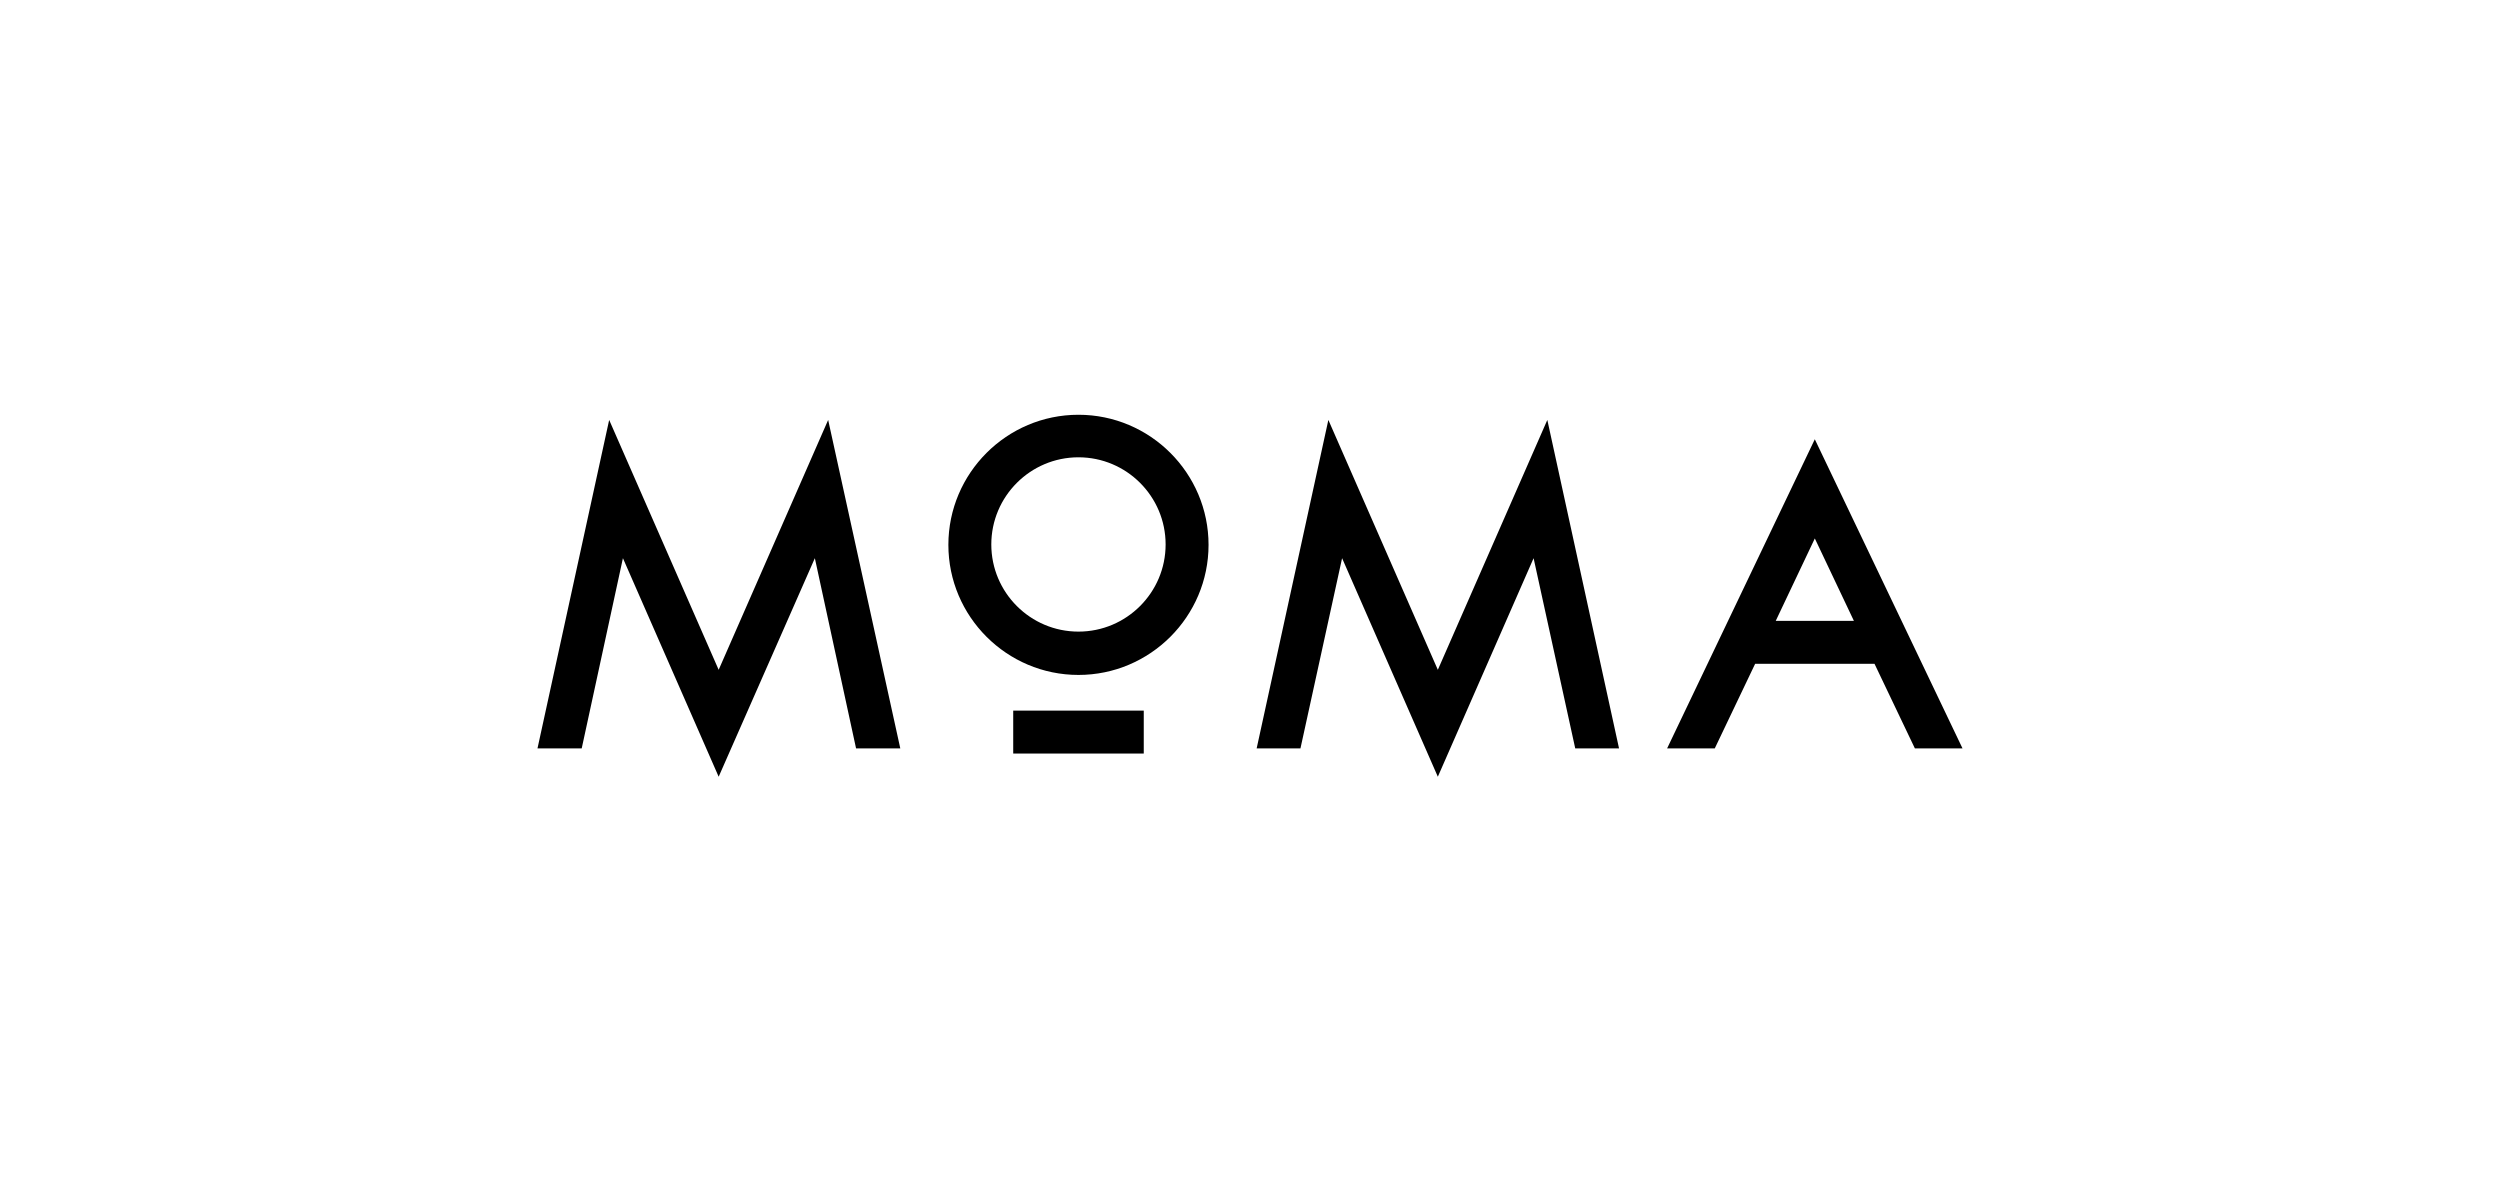 <?xml version="1.0" encoding="UTF-8"?>
<svg id="Livello_1" data-name="Livello 1" xmlns="http://www.w3.org/2000/svg" viewBox="0 0 946.86 451.28">
  <path d="M408.46,157.09c-27.16,0-49.27,22.12-49.27,49.27s22.12,49.27,49.27,49.27,49.27-22.12,49.27-49.27-22.12-49.27-49.27-49.27ZM408.46,239.22c-18.21,0-33.01-14.8-33.01-33.01s14.8-33.01,33.01-33.01,33.01,14.8,33.01,33.01-14.8,33.01-33.01,33.01Z"/>
  <rect x="383.75" y="269.14" width="49.44" height="16.26"/>
  <polygon points="272.19 253.69 230.72 159.05 203.57 283.45 220.32 283.45 235.93 211.41 272.19 294.18 308.62 211.41 324.23 283.45 340.98 283.45 313.66 159.05 272.19 253.69"/>
  <path d="M725.24,283.45h18.05l-55.94-117.08-55.94,117.08h18.05l15.29-32.04h45.21l15.29,32.04ZM672.55,235.15l14.8-31.22,14.8,31.22h-29.76.16Z"/>
  <polygon points="544.57 253.69 503.11 159.05 475.95 283.45 492.54 283.45 508.31 211.41 544.57 294.18 580.84 211.41 596.61 283.45 613.2 283.45 586.04 159.05 544.57 253.69"/>
</svg>